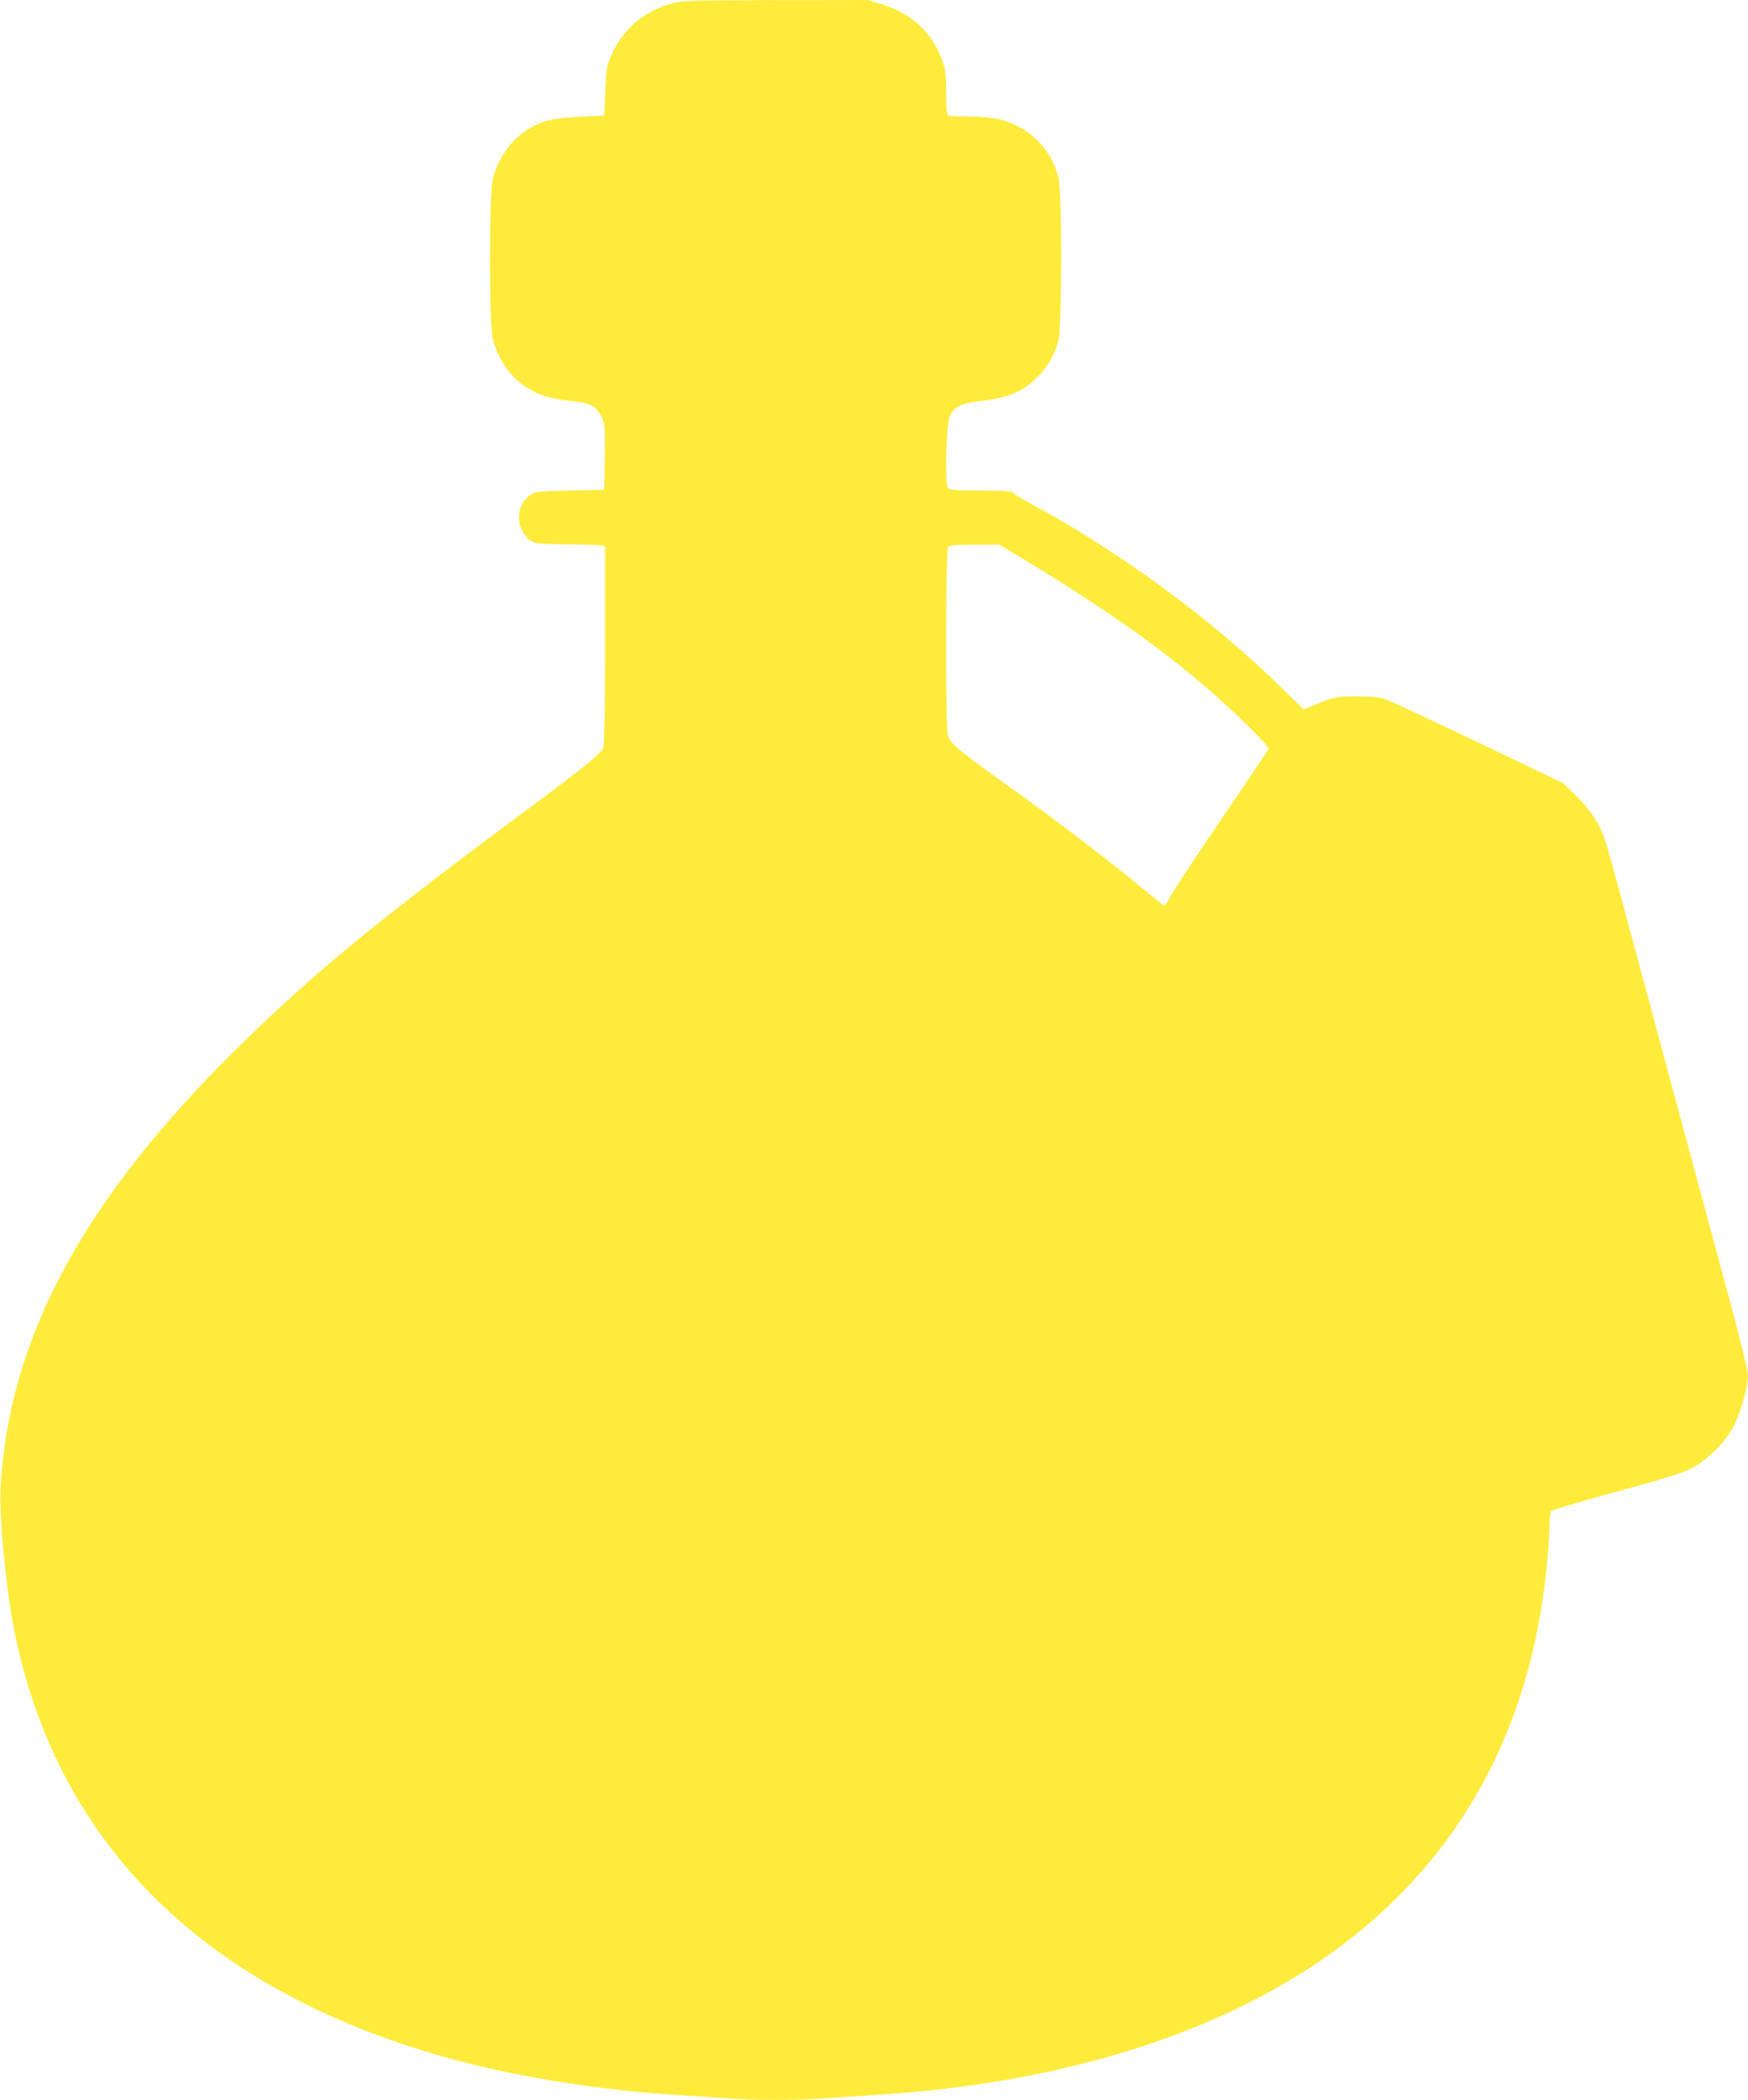 <?xml version="1.0" standalone="no"?>
<!DOCTYPE svg PUBLIC "-//W3C//DTD SVG 20010904//EN"
 "http://www.w3.org/TR/2001/REC-SVG-20010904/DTD/svg10.dtd">
<svg version="1.0" xmlns="http://www.w3.org/2000/svg"
 width="1066pt" height="1280pt" viewBox="0 0 1066 1280"
 preserveAspectRatio="xMidYMid meet">
<g transform="translate(0,1280) scale(0.1,-0.1)"
fill="#ffeb3b" stroke="none">
<path d="M4096 12779 c-179 -50 -311 -169 -379 -342 -16 -40 -22 -84 -26 -197
l-6 -145 -150 -7 c-160 -7 -223 -22 -311 -73 -102 -60 -189 -182 -219 -306
-22 -95 -22 -887 0 -974 43 -166 150 -288 303 -345 31 -12 107 -27 170 -34
130 -15 155 -28 190 -97 21 -42 22 -53 20 -244 l-3 -200 -210 -5 c-200 -5
-212 -6 -243 -28 -90 -65 -89 -208 1 -276 26 -19 43 -21 220 -24 106 -1 202
-4 215 -7 l22 -5 0 -599 c0 -393 -4 -608 -11 -628 -12 -35 -113 -118 -444
-363 -931 -690 -1312 -1003 -1768 -1449 -956 -937 -1415 -1785 -1464 -2705 -8
-154 29 -567 73 -806 243 -1329 1144 -2238 2636 -2659 410 -116 939 -202 1418
-231 102 -6 235 -15 296 -20 142 -13 463 -13 612 0 65 5 198 14 297 20 1248
77 2281 431 2985 1021 665 558 1041 1321 1119 2272 6 70 11 156 11 190 0 34 4
68 8 75 5 7 181 60 393 117 278 76 405 115 459 142 100 50 211 160 263 261 41
78 87 241 87 309 0 23 -45 207 -99 410 -55 202 -217 805 -361 1338 -144 534
-292 1085 -330 1225 -38 140 -76 275 -85 300 -32 90 -88 175 -169 255 l-81 80
-515 247 c-283 135 -540 255 -570 265 -42 14 -85 18 -180 18 -131 -1 -125 1
-288 -66 l-32 -13 -128 125 c-420 415 -997 839 -1534 1128 -53 28 -102 58
-108 66 -10 12 -48 15 -200 15 -152 0 -190 3 -200 15 -19 23 -9 389 12 436 27
61 65 80 193 95 169 20 261 60 352 156 56 60 92 124 117 207 22 76 24 916 1
1000 -48 183 -189 317 -374 357 -36 7 -118 14 -182 14 -97 0 -118 3 -123 16
-3 9 -6 70 -6 137 0 102 -4 133 -24 188 -60 170 -187 288 -372 344 l-80 25
-565 -1 c-525 -1 -569 -2 -633 -20z m2171 -3403 c607 -369 995 -658 1341 -998
73 -72 131 -136 129 -142 -3 -7 -132 -199 -287 -427 -155 -227 -295 -440 -311
-471 -16 -32 -33 -58 -37 -58 -4 0 -30 19 -57 42 -249 207 -614 487 -945 722
-263 188 -306 225 -320 276 -15 54 -13 1133 2 1148 8 8 59 12 163 12 l150 0
172 -104z"/>
</g>
</svg>

